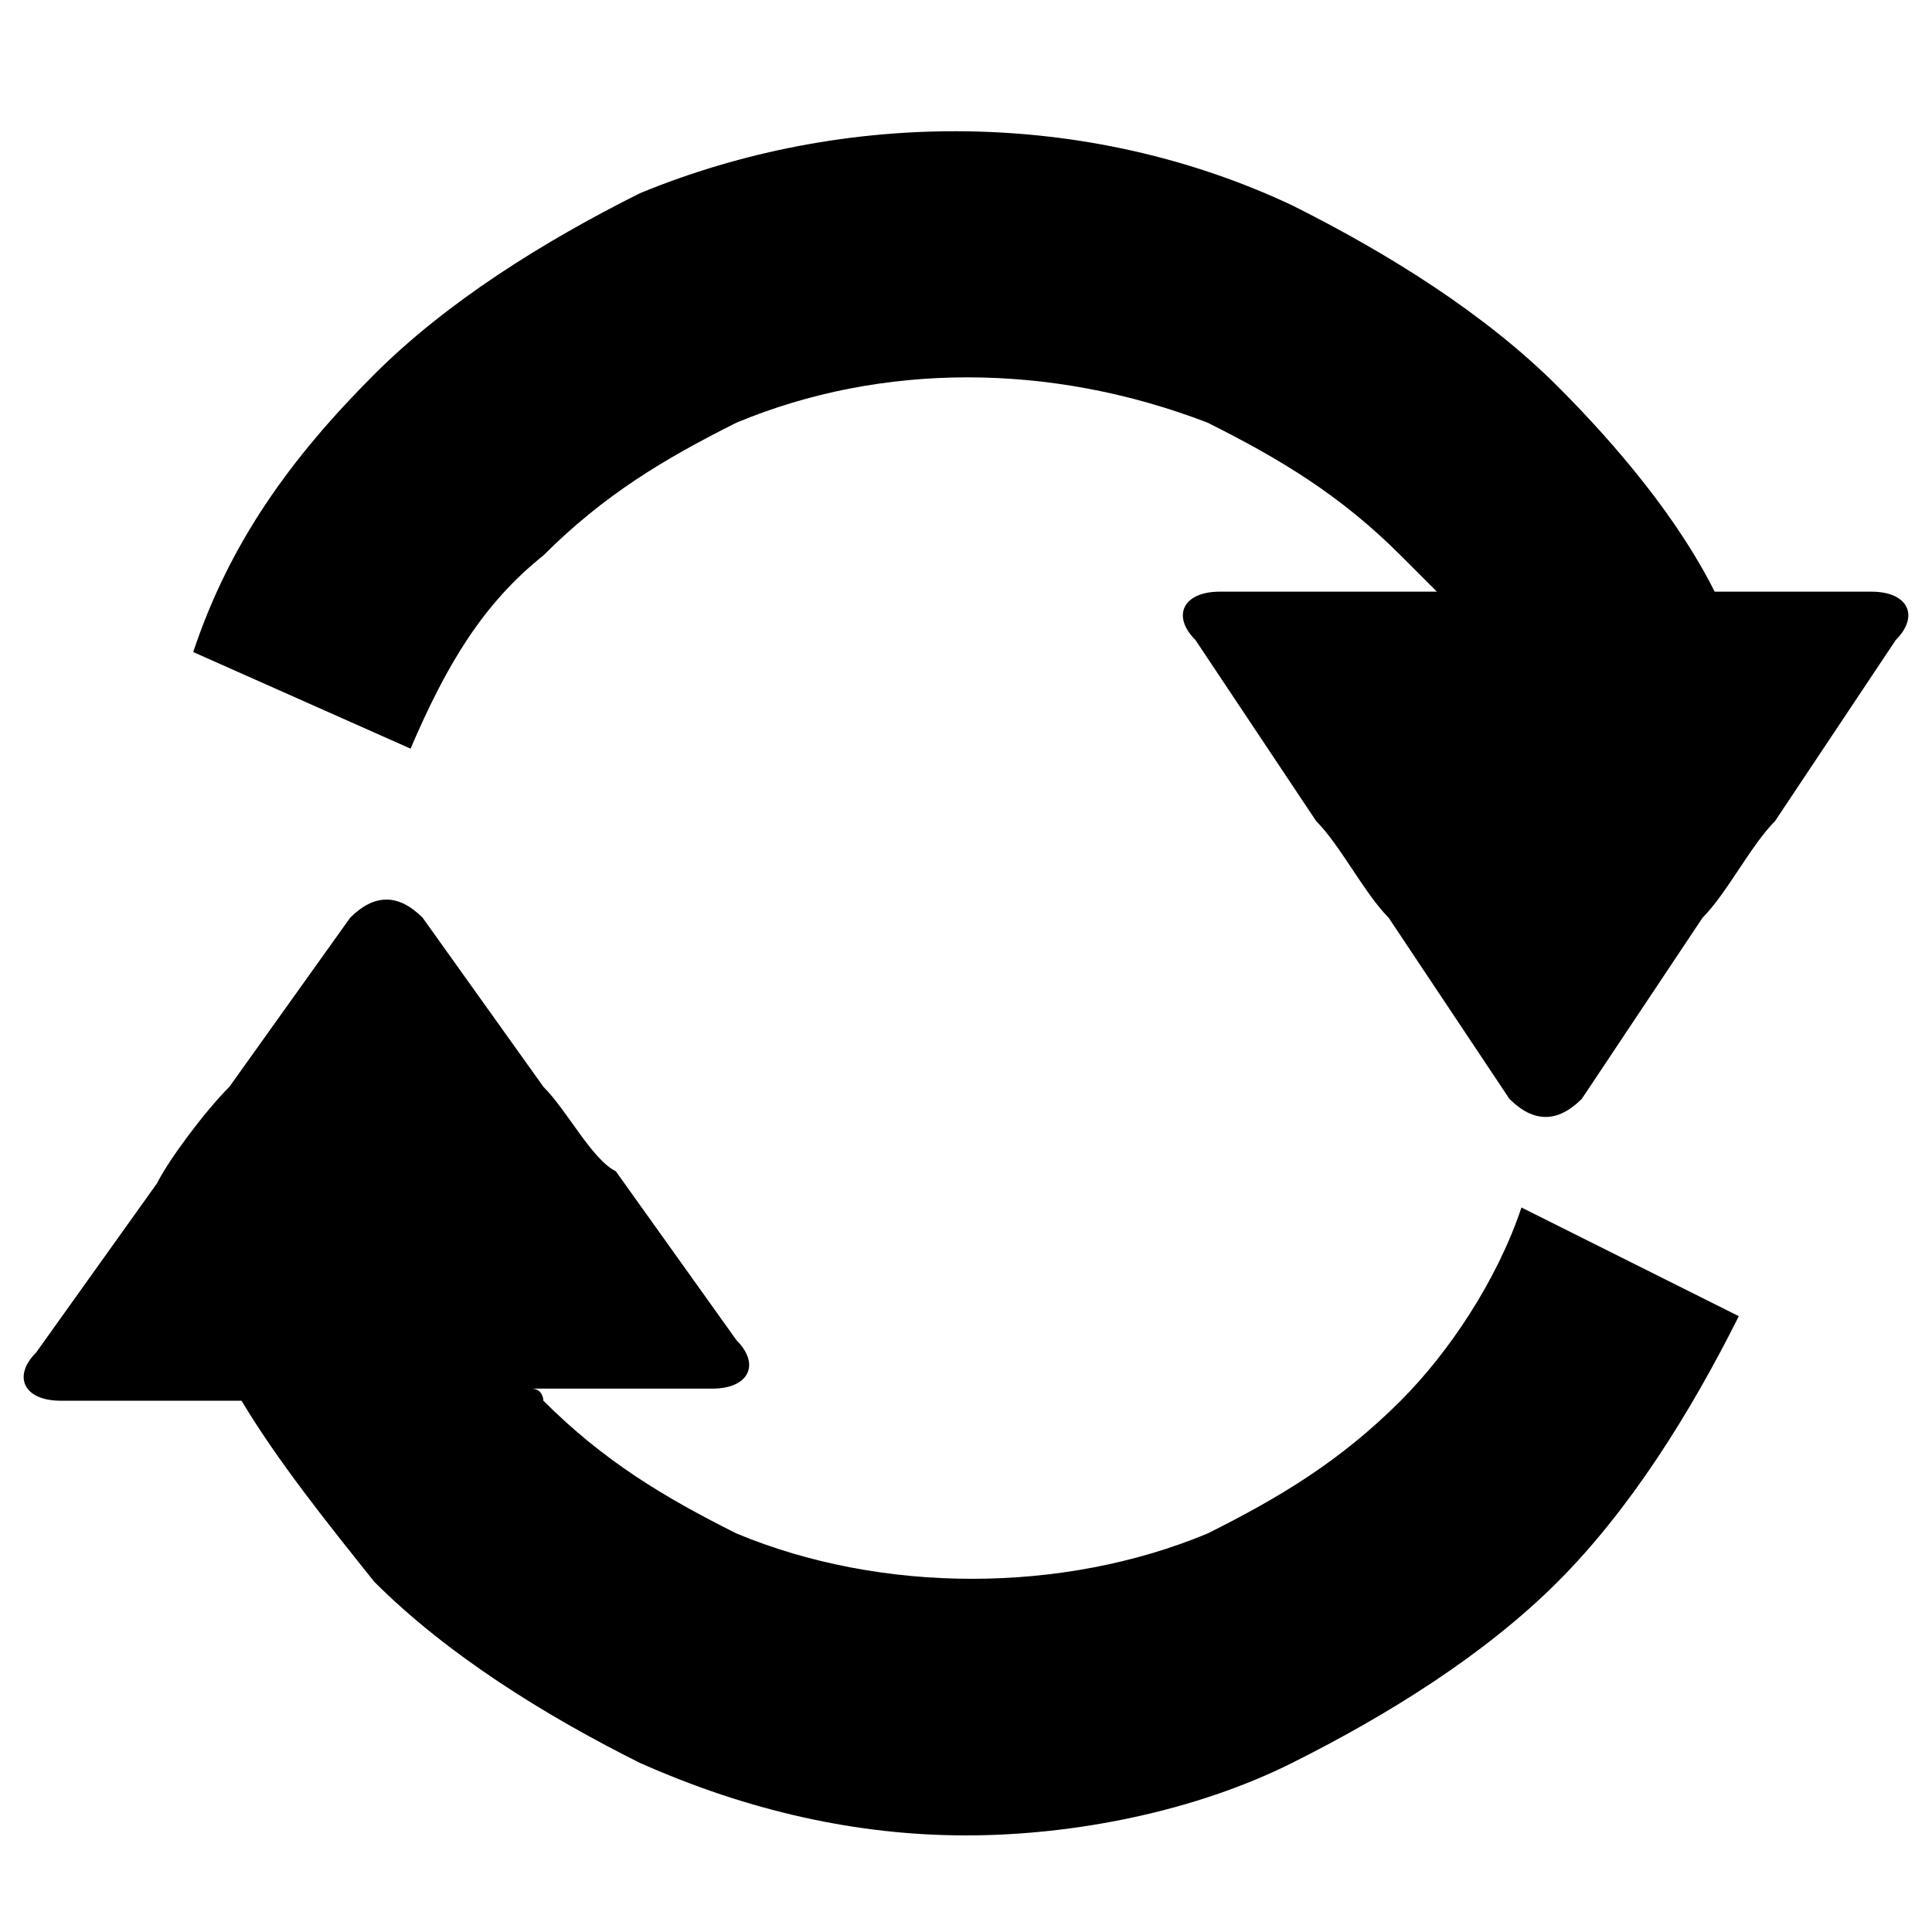 <?xml version="1.0" encoding="utf-8"?>
<!-- Generator: Adobe Illustrator 24.0.0, SVG Export Plug-In . SVG Version: 6.00 Build 0)  -->
<svg version="1.1" id="Layer_1" xmlns="http://www.w3.org/2000/svg" xmlns:xlink="http://www.w3.org/1999/xlink" x="0px" y="0px"
	 viewBox="0 0 16 16" style="enable-background:new 0 0 16 16;" xml:space="preserve">
<g>
	<path d="M11.6,11.6c-0.5,0.5-1,0.8-1.6,1.1c-1.2,0.5-2.7,0.5-3.9,0c-0.6-0.3-1.1-0.6-1.6-1.1c0,0,0-0.1-0.1-0.1h1.5
		c0.3,0,0.4-0.2,0.2-0.4l-1-1.4C4.9,9.6,4.7,9.2,4.5,9l-1-1.4c-0.2-0.2-0.4-0.2-0.6,0L1.9,9C1.7,9.2,1.4,9.6,1.3,9.8l-1,1.4
		c-0.2,0.2-0.1,0.4,0.2,0.4h1.5c0.3,0.5,0.7,1,1.1,1.5c0.6,0.6,1.4,1.1,2.2,1.5c0.9,0.4,1.8,0.6,2.7,0.6c0.9,0,1.9-0.2,2.7-0.6
		c0.8-0.4,1.6-0.9,2.2-1.5c0.6-0.6,1.1-1.4,1.5-2.2L12.6,10C12.4,10.6,12,11.2,11.6,11.6z"/>
	<path d="M15.5,4.9h-1.3c-0.3-0.6-0.8-1.2-1.3-1.7c-0.6-0.6-1.4-1.1-2.2-1.5C9,0.9,7,0.9,5.3,1.6C4.5,2,3.7,2.5,3.1,3.1
		C2.4,3.8,1.9,4.5,1.6,5.4l1.8,0.8C3.7,5.5,4,5,4.5,4.6c0.5-0.5,1-0.8,1.6-1.1C7.3,3,8.7,3,10,3.5c0.6,0.3,1.1,0.6,1.6,1.1
		c0.1,0.1,0.2,0.2,0.3,0.3h-1.8c-0.3,0-0.4,0.2-0.2,0.4l1,1.5c0.2,0.2,0.4,0.6,0.6,0.8l1,1.5c0.2,0.2,0.4,0.2,0.6,0l1-1.5
		c0.2-0.2,0.4-0.6,0.6-0.8l1-1.5C15.9,5.1,15.8,4.9,15.5,4.9z"/>
</g>
</svg>
